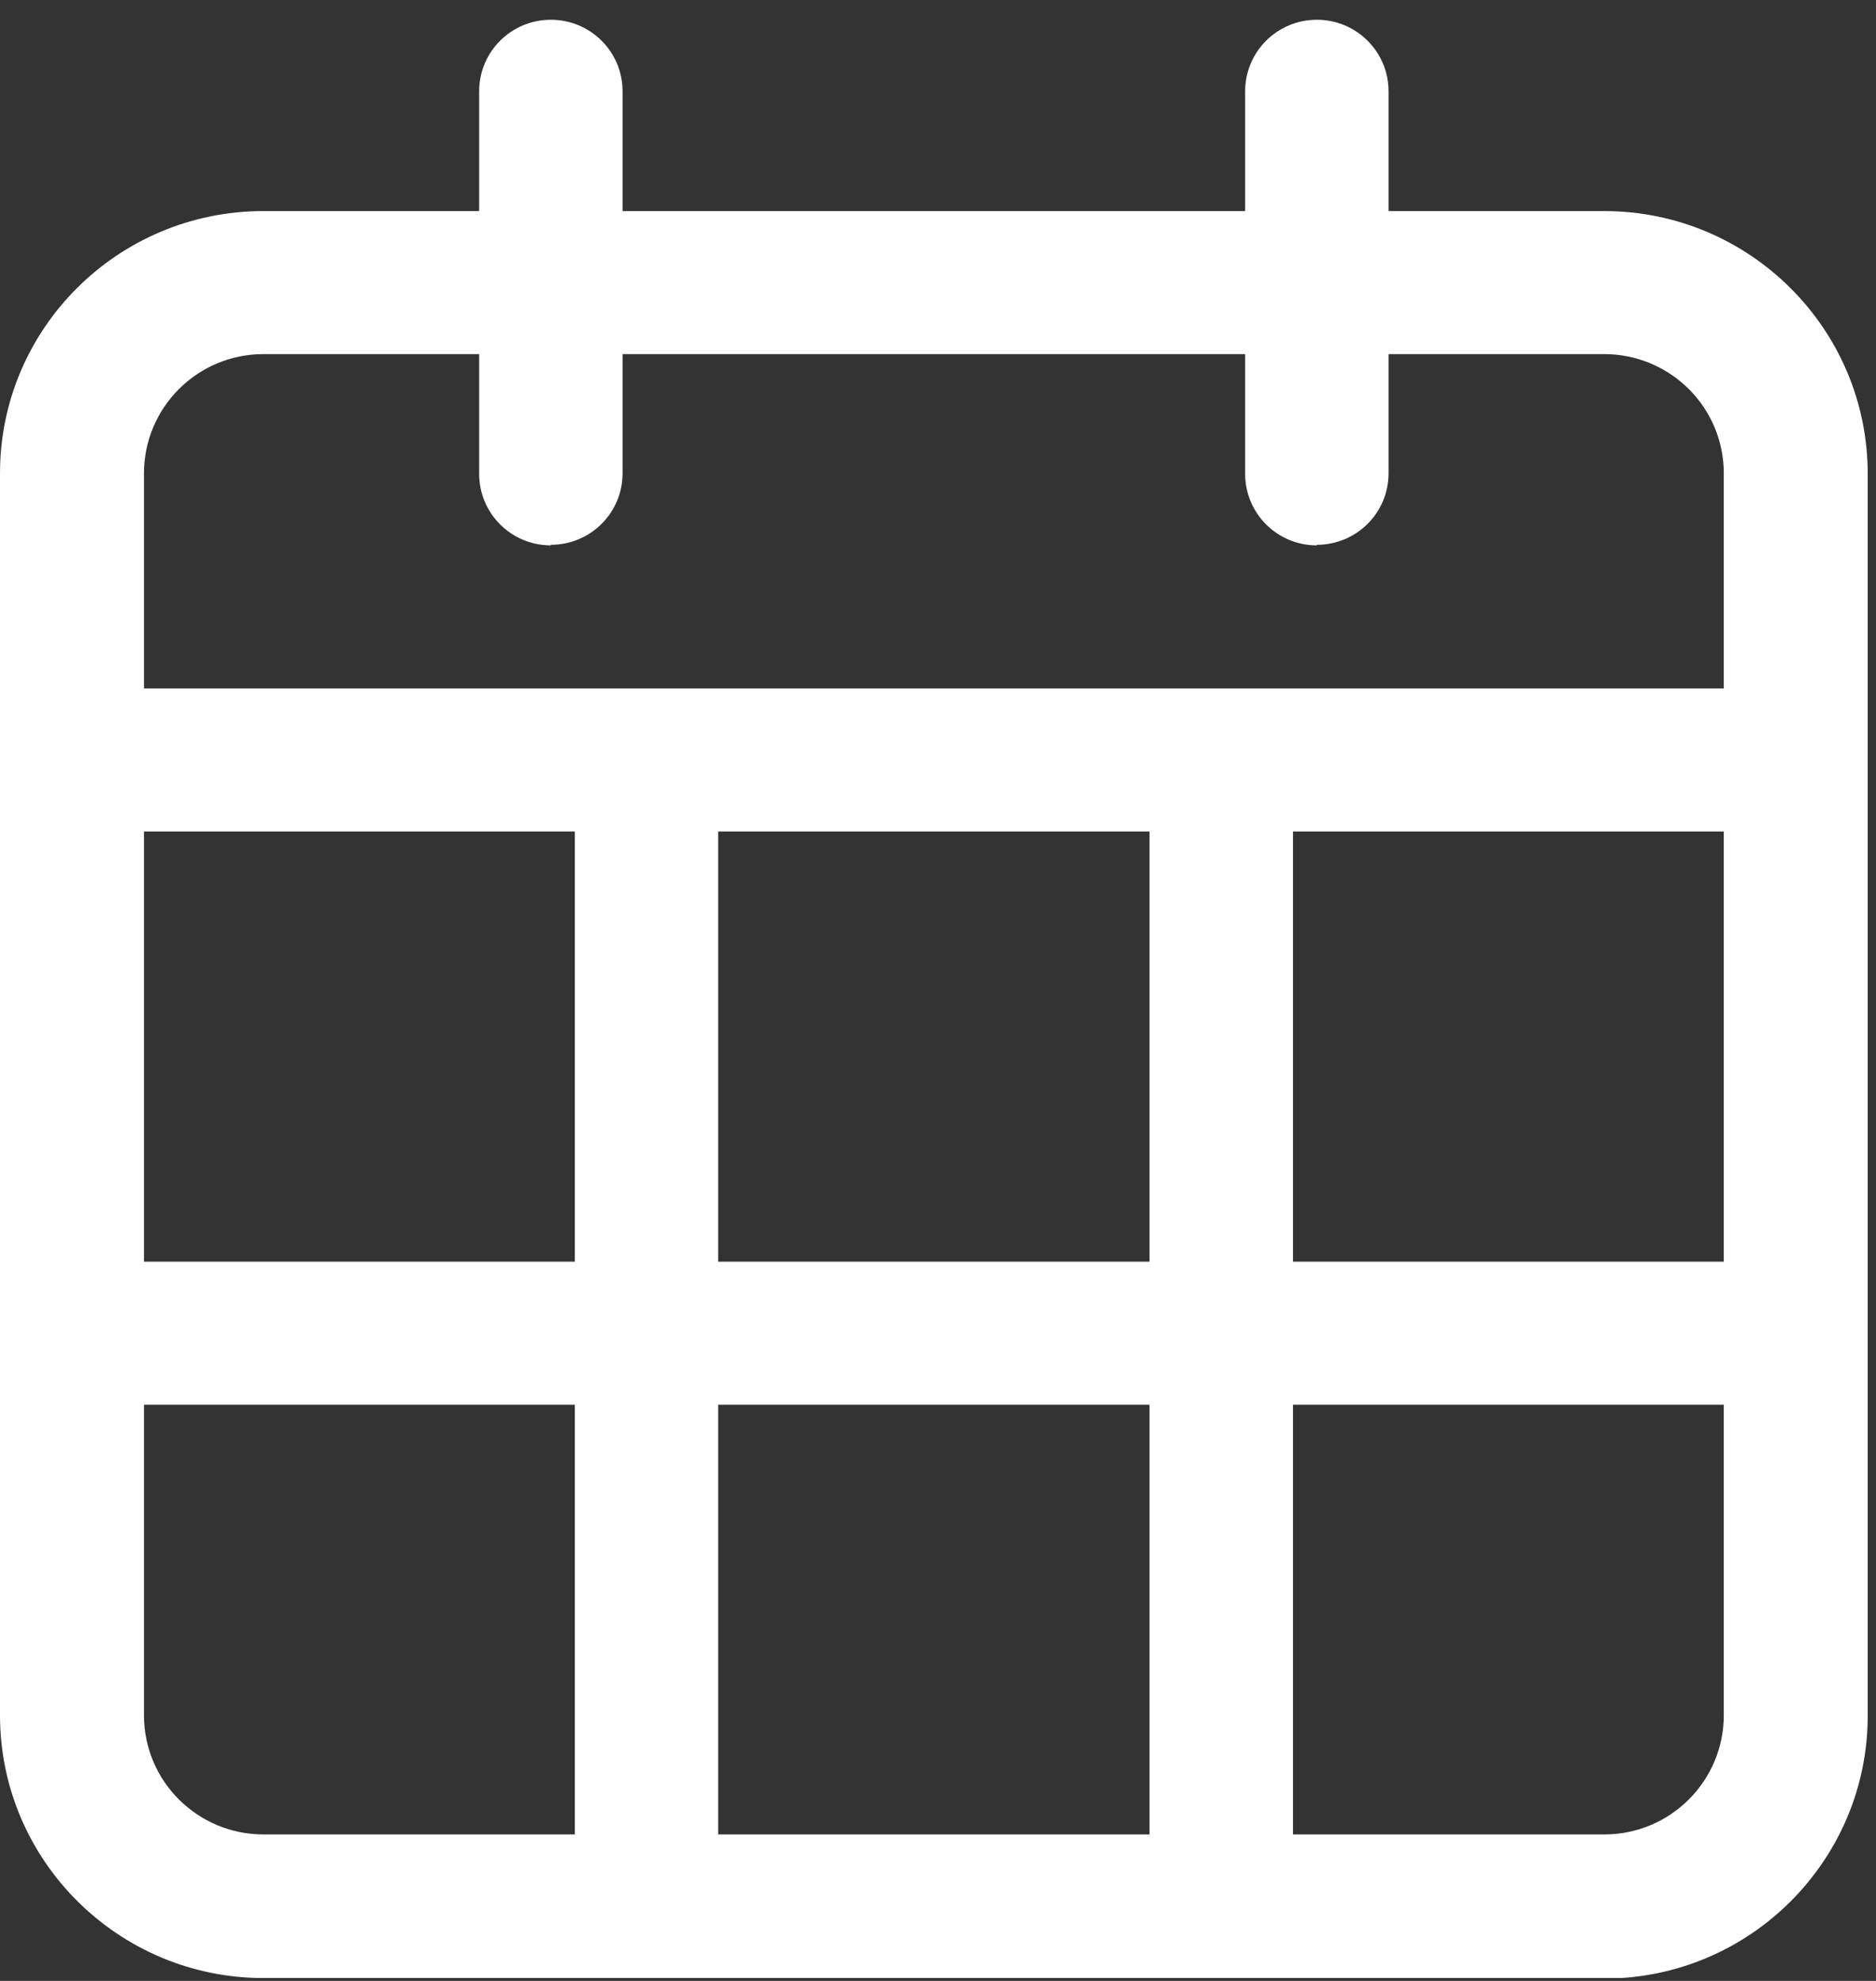 <svg width="36" height="38" viewBox="0 0 36 38" fill="none" xmlns="http://www.w3.org/2000/svg">
    <rect x="0" y="0" width="36" height="38" fill="#333333" stroke="none"/>
    <g clip-path="url(#clip0_0_106)">
        <path
            d="M25.27 10.462C24.509 10.462 23.894 9.849 23.894 9.09V1.751C23.894 0.993 24.509 0.379 25.27 0.379C26.031 0.379 26.646 0.993 26.646 1.751V9.079C26.646 9.838 26.031 10.451 25.27 10.451V10.462Z"
            fill="#FFFFFF" />
        <path
            d="M10.571 10.462C9.81 10.462 9.195 9.849 9.195 9.09V1.751C9.195 0.993 9.81 0.379 10.571 0.379C11.332 0.379 11.947 0.993 11.947 1.751V9.079C11.947 9.838 11.332 10.451 10.571 10.451V10.462Z"
            fill="#FFFFFF" />
        <path
            d="M34.455 15.95H1.376C0.615 15.95 0 15.337 0 14.578C0 13.819 0.615 13.206 1.376 13.206H34.455C35.216 13.206 35.831 13.819 35.831 14.578C35.831 15.337 35.216 15.95 34.455 15.95Z"
            fill="#FFFFFF" />
        <path
            d="M30.785 37.945H5.056C2.273 37.945 0 35.689 0 32.904V9.08C0 6.304 2.262 4.049 5.056 4.049H30.785C33.569 4.049 35.841 6.304 35.841 9.09V32.914C35.841 35.689 33.579 37.955 30.785 37.955V37.945ZM5.056 6.793C3.784 6.793 2.763 7.822 2.763 9.08V32.904C2.763 34.172 3.795 35.19 5.056 35.19H30.785C32.057 35.19 33.079 34.161 33.079 32.904V9.08C33.079 7.811 32.047 6.793 30.785 6.793H5.056Z"
            fill="#FFFFFF" />
        <path
            d="M12.406 37.945C11.645 37.945 11.03 37.331 11.03 36.573V14.578C11.03 13.819 11.645 13.206 12.406 13.206C13.167 13.206 13.782 13.819 13.782 14.578V36.562C13.782 37.321 13.167 37.934 12.406 37.934V37.945Z"
            fill="#FFFFFF" />
        <path
            d="M23.436 37.945C22.675 37.945 22.059 37.331 22.059 36.573V14.578C22.059 13.819 22.675 13.206 23.436 13.206C24.197 13.206 24.812 13.819 24.812 14.578V36.562C24.812 37.321 24.197 37.934 23.436 37.934V37.945Z"
            fill="#FFFFFF" />
        <path
            d="M34.455 26.947H1.376C0.615 26.947 0 26.334 0 25.575C0 24.817 0.615 24.203 1.376 24.203H34.455C35.216 24.203 35.831 24.817 35.831 25.575C35.831 26.334 35.216 26.947 34.455 26.947Z"
            fill="#FFFFFF" />
    </g>
    <defs>
        <clipPath id="clip0_0_106">
            <rect y="0.379" width="35.841" height="37.565" fill="white" />
        </clipPath>
    </defs>
</svg>